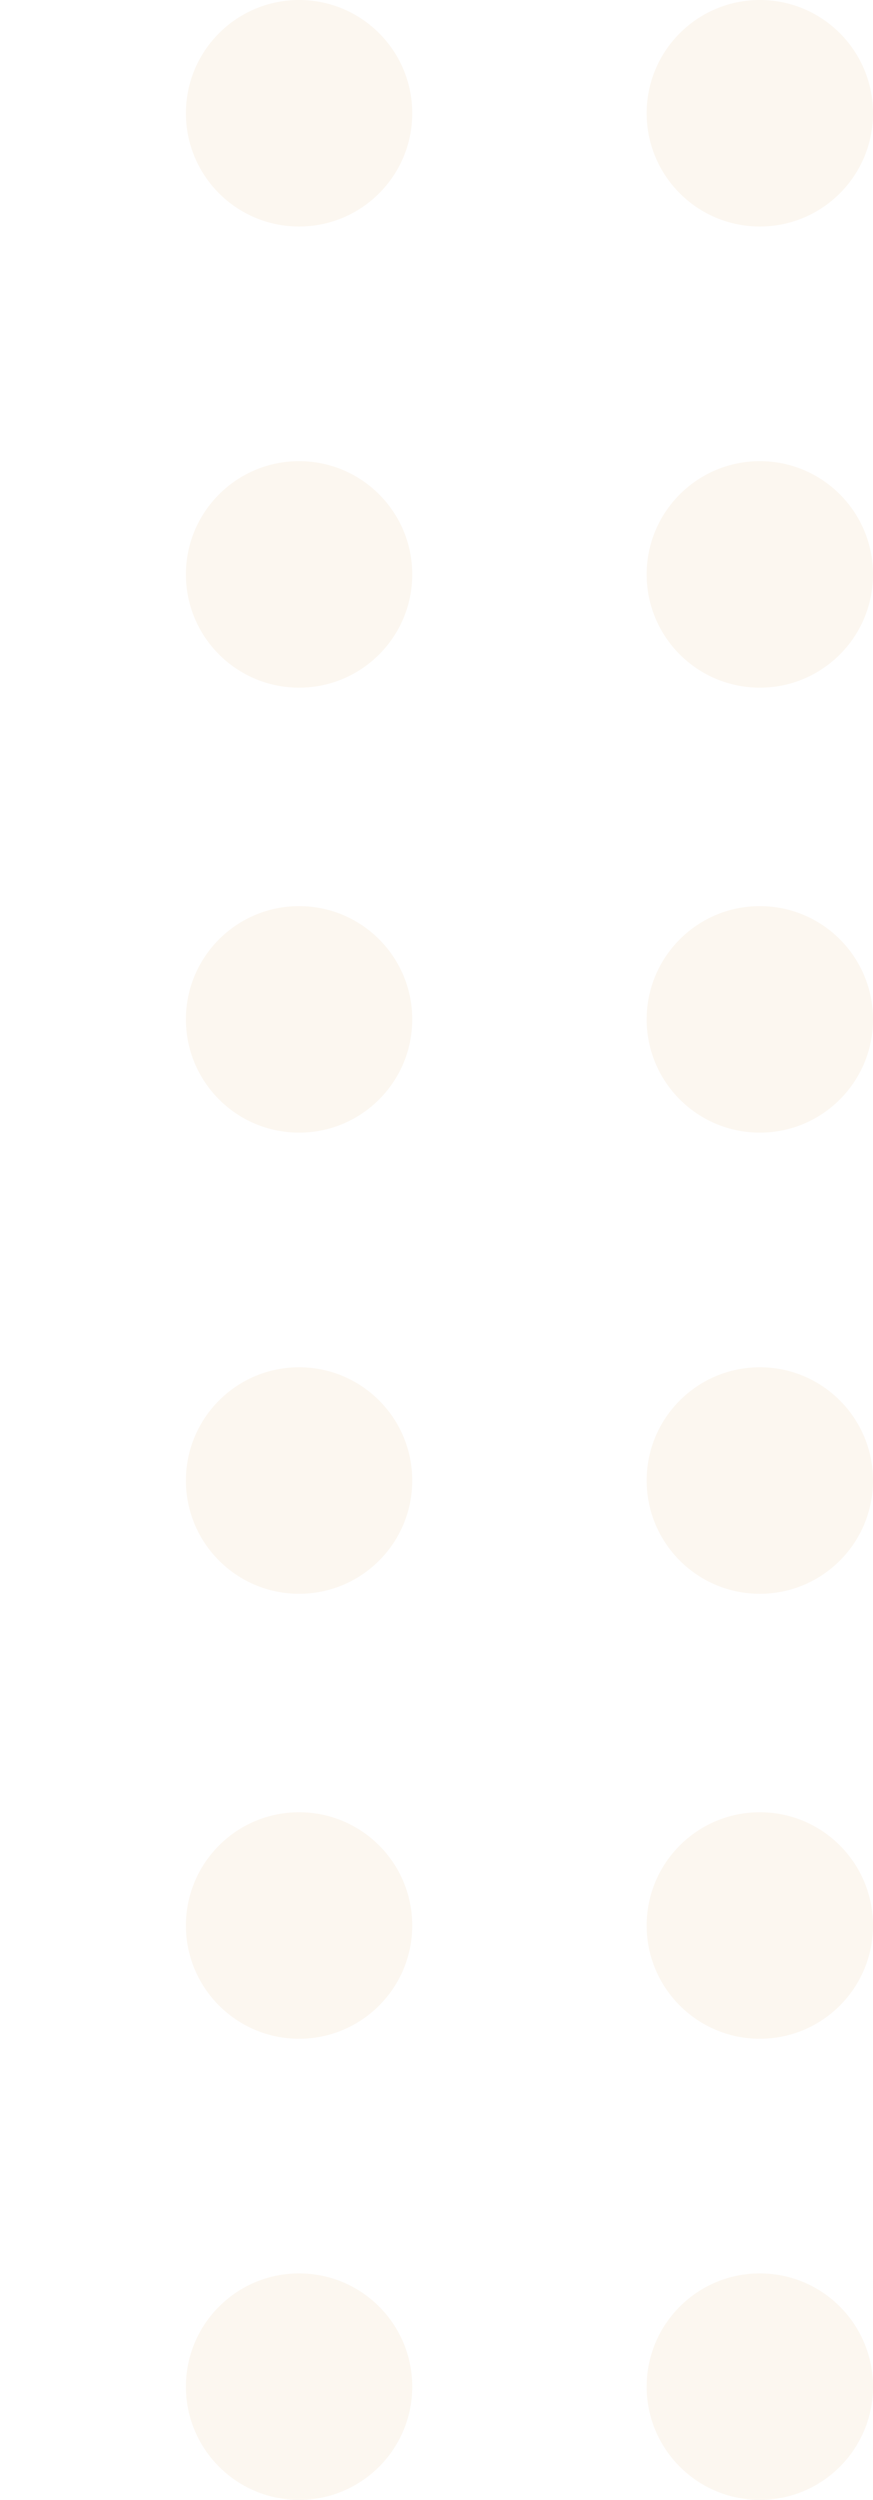 <svg width="108" height="309" viewBox="0 0 108 309" fill="none" xmlns="http://www.w3.org/2000/svg">
<g opacity="0.2">
<path fill-rule="evenodd" clip-rule="evenodd" d="M37 28C44.732 28 51 21.732 51 14C51 6.268 44.732 0 37 0C29.268 0 23 6.268 23 14C23 21.732 29.268 28 37 28Z" fill="#EFD6B6"/>
<path fill-rule="evenodd" clip-rule="evenodd" d="M37 85C44.732 85 51 78.732 51 71C51 63.268 44.732 57 37 57C29.268 57 23 63.268 23 71C23 78.732 29.268 85 37 85Z" fill="#EFD6B6"/>
<path fill-rule="evenodd" clip-rule="evenodd" d="M37 140C44.732 140 51 133.732 51 126C51 118.268 44.732 112 37 112C29.268 112 23 118.268 23 126C23 133.732 29.268 140 37 140Z" fill="#EFD6B6"/>
<path fill-rule="evenodd" clip-rule="evenodd" d="M37 197C44.732 197 51 190.732 51 183C51 175.268 44.732 169 37 169C29.268 169 23 175.268 23 183C23 190.732 29.268 197 37 197Z" fill="#EFD6B6"/>
<path fill-rule="evenodd" clip-rule="evenodd" d="M37 252C44.732 252 51 245.732 51 238C51 230.268 44.732 224 37 224C29.268 224 23 230.268 23 238C23 245.732 29.268 252 37 252Z" fill="#EFD6B6"/>
<path fill-rule="evenodd" clip-rule="evenodd" d="M37 309C44.732 309 51 302.732 51 295C51 287.268 44.732 281 37 281C29.268 281 23 287.268 23 295C23 302.732 29.268 309 37 309Z" fill="#EFD6B6"/>
<path fill-rule="evenodd" clip-rule="evenodd" d="M94 28C101.732 28 108 21.732 108 14C108 6.268 101.732 0 94 0C86.268 0 80 6.268 80 14C80 21.732 86.268 28 94 28Z" fill="#EFD6B6"/>
<path fill-rule="evenodd" clip-rule="evenodd" d="M94 85C101.732 85 108 78.732 108 71C108 63.268 101.732 57 94 57C86.268 57 80 63.268 80 71C80 78.732 86.268 85 94 85Z" fill="#EFD6B6"/>
<path fill-rule="evenodd" clip-rule="evenodd" d="M94 140C101.732 140 108 133.732 108 126C108 118.268 101.732 112 94 112C86.268 112 80 118.268 80 126C80 133.732 86.268 140 94 140Z" fill="#EFD6B6"/>
<path fill-rule="evenodd" clip-rule="evenodd" d="M94 197C101.732 197 108 190.732 108 183C108 175.268 101.732 169 94 169C86.268 169 80 175.268 80 183C80 190.732 86.268 197 94 197Z" fill="#EFD6B6"/>
<path fill-rule="evenodd" clip-rule="evenodd" d="M94 252C101.732 252 108 245.732 108 238C108 230.268 101.732 224 94 224C86.268 224 80 230.268 80 238C80 245.732 86.268 252 94 252Z" fill="#EFD6B6"/>
<path fill-rule="evenodd" clip-rule="evenodd" d="M94 309C101.732 309 108 302.732 108 295C108 287.268 101.732 281 94 281C86.268 281 80 287.268 80 295C80 302.732 86.268 309 94 309Z" fill="#EFD6B6"/>
</g>
</svg>
